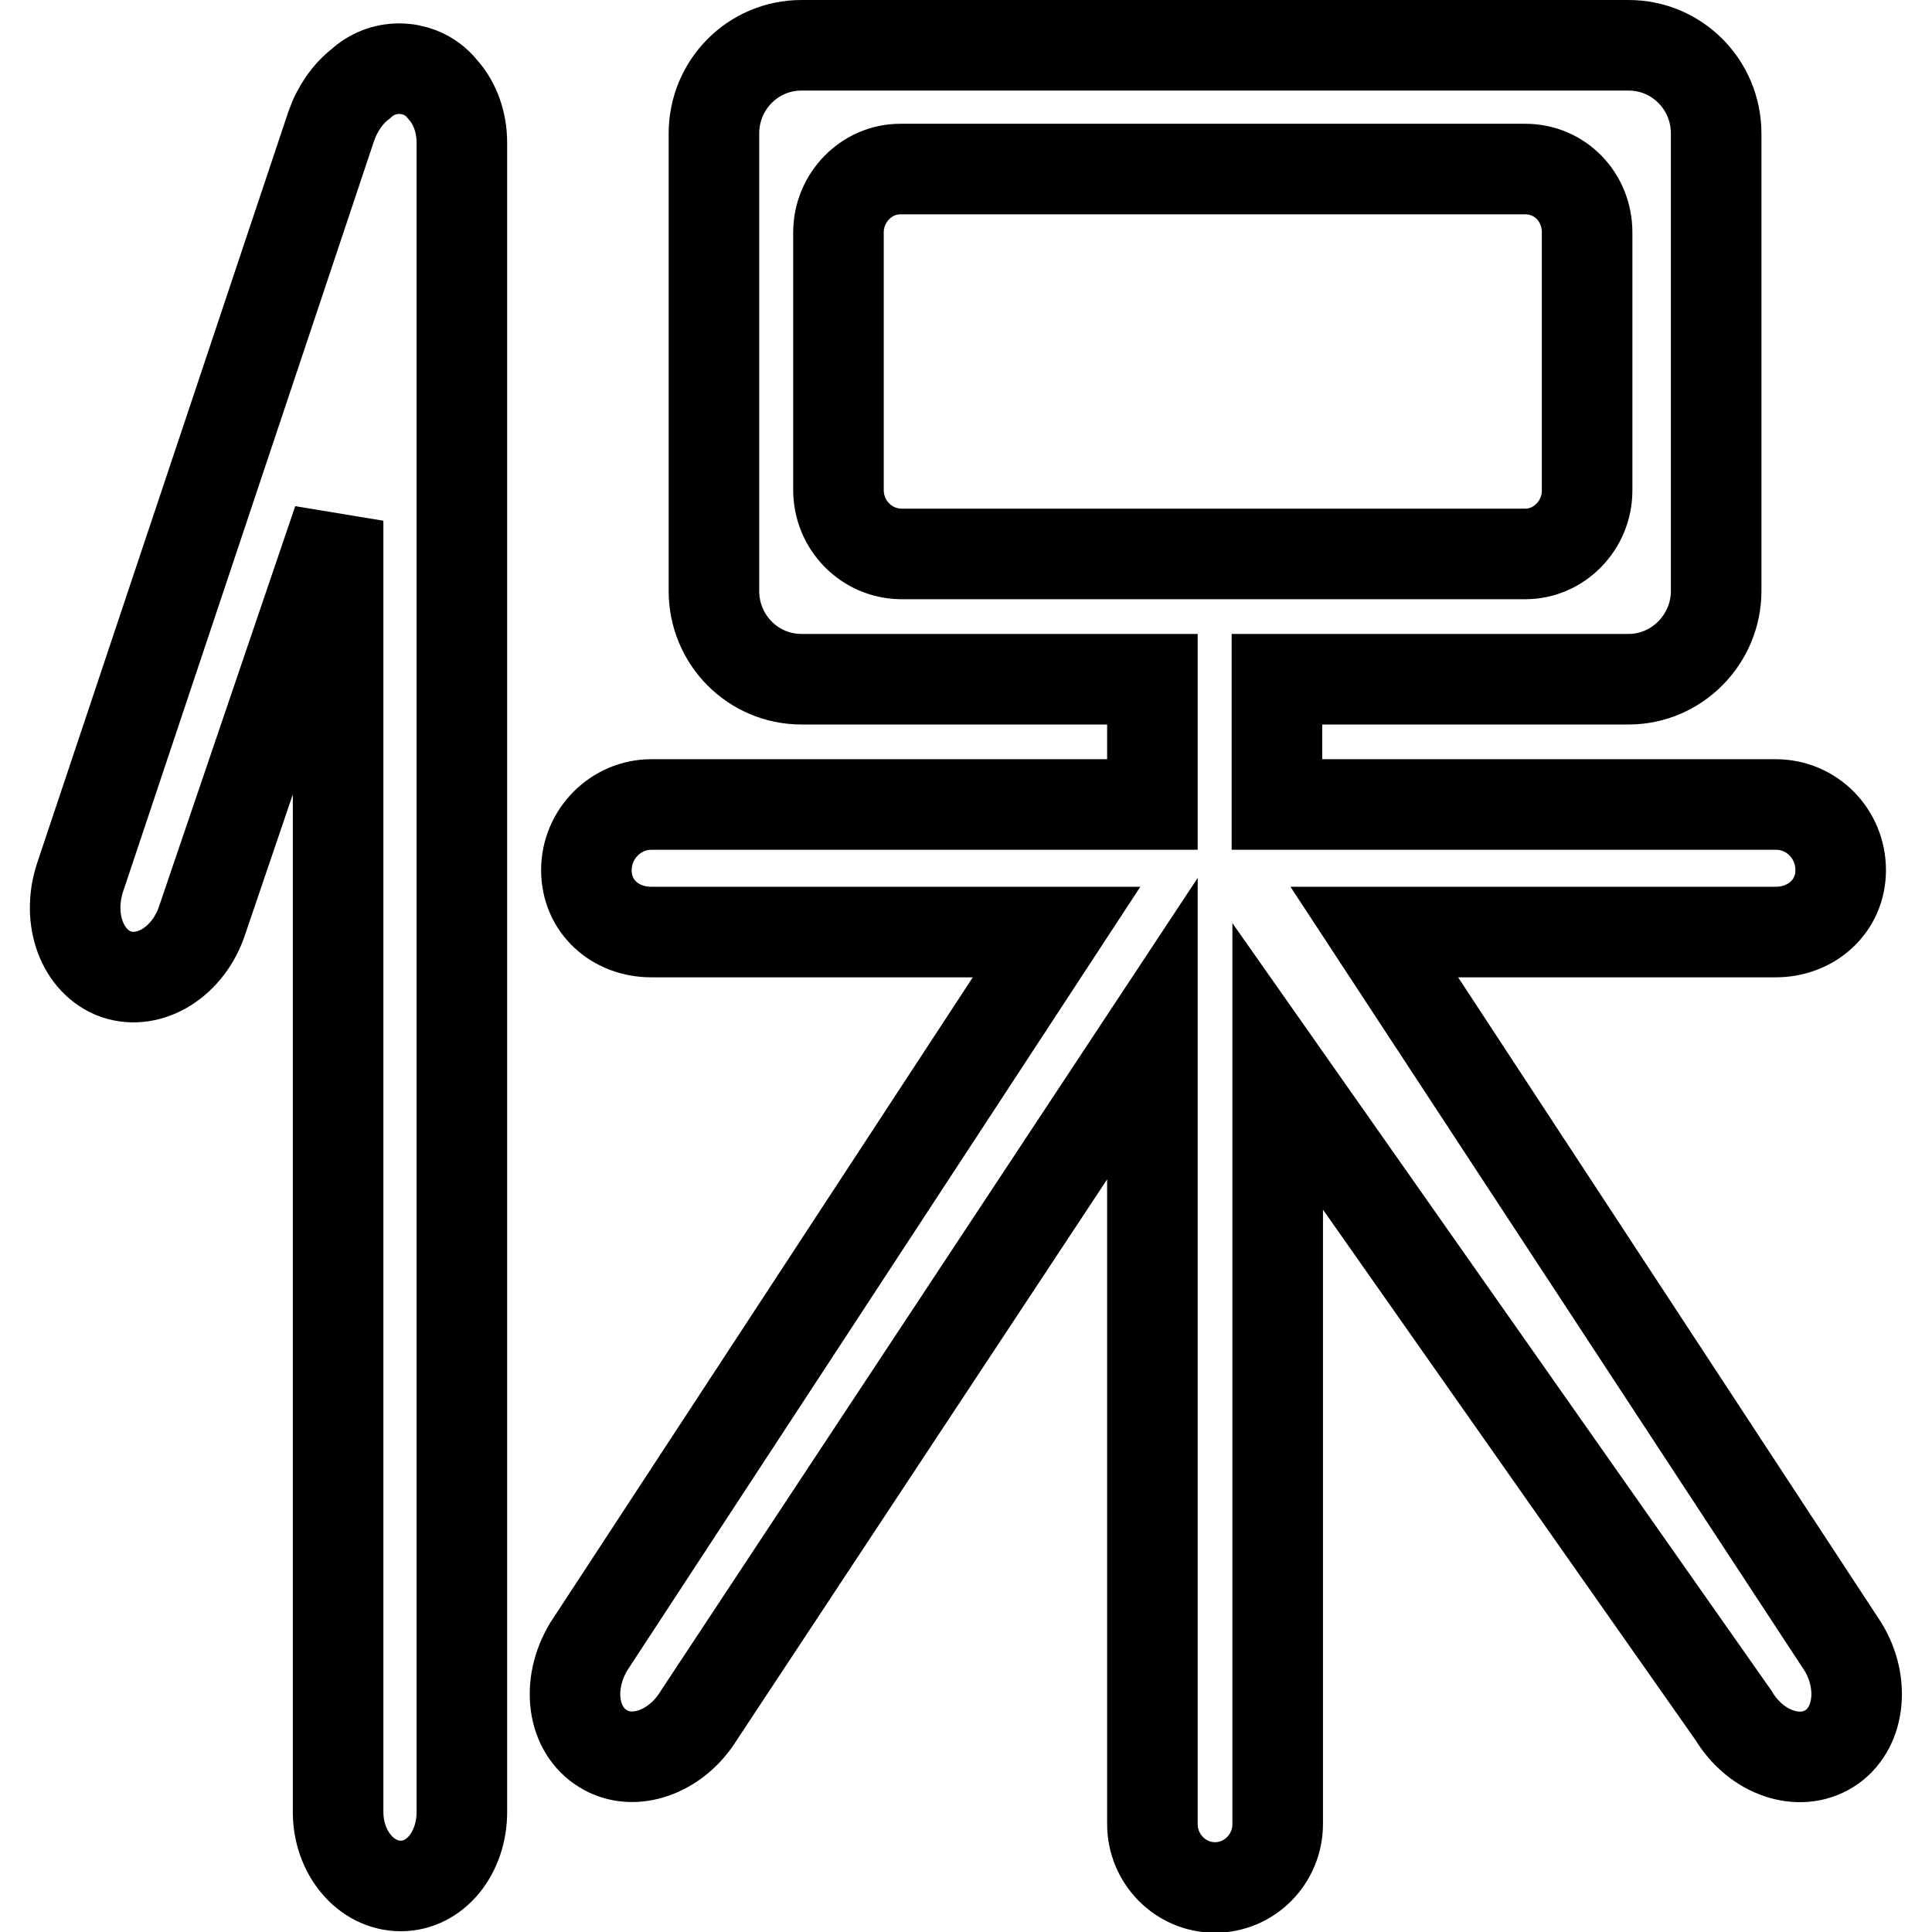 <?xml version="1.0" encoding="utf-8"?>
<!-- Svg Vector Icons : http://www.onlinewebfonts.com/icon -->
<!DOCTYPE svg PUBLIC "-//W3C//DTD SVG 1.1//EN" "http://www.w3.org/Graphics/SVG/1.1/DTD/svg11.dtd">
<svg version="1.1" xmlns="http://www.w3.org/2000/svg" xmlns:xlink="http://www.w3.org/1999/xlink" x="0px" y="0px" viewBox="0 0 256 256" enable-background="new 0 0 256 256" xml:space="preserve">
<g><g><path stroke-width="12" fill-opacity="0" stroke="#000000"  d="M55.6,9.6c-0.8-0.3-1.7-0.5-2.7-0.5c-1.9,0-3.7,0.7-5.1,2c-1.7,1.3-3.1,3.3-3.9,5.6l-33.3,99.6c-1.8,5.5,0.3,11.2,4.8,12.8c4.5,1.5,9.6-1.7,11.4-7.2l18-52.9v171.1c0,5.4,3.7,9.8,8.3,9.8c4.6,0,8.1-4.4,8.1-9.8V18.9c0-2.7-0.9-5.2-2.5-7C57.9,10.9,56.9,10.1,55.6,9.6L55.6,9.6z M244.2,218.2l-62.1-94.7h53.2c4.7,0,8.6-3.4,8.6-8.2c0-4.8-3.8-8.7-8.6-8.7h-66.1V90h46.6c6.4,0,11.6-5.3,11.6-11.7V17.7c0-6.5-5.2-11.7-11.6-11.7H106.2c-6.4,0-11.6,5.2-11.6,11.7v60.6c0,6.5,5.2,11.7,11.6,11.7h46.5v16.6H86.3c-4.7,0-8.6,3.9-8.6,8.7c0,4.8,3.8,8.2,8.6,8.2H140l-62,94.7c-3,5-2.2,11,1.9,13.5c4,2.5,9.7,0.5,12.7-4.4l60.1-91v105.4c0,4.6,3.7,8.4,8.3,8.4c4.6,0,8.3-3.8,8.3-8.4V141.3l60.4,86c3,5,8.7,6.9,12.7,4.4C246.4,229.2,247.2,223.1,244.2,218.2L244.2,218.2z M111.1,64.9V30.8c0-4.6,3.7-8.4,8.2-8.4h82.8c4.6,0,8.2,3.7,8.2,8.4v34.2c0,4.6-3.7,8.4-8.2,8.4h-82.8C114.8,73.3,111.1,69.6,111.1,64.9L111.1,64.9z"/></g></g>
</svg>